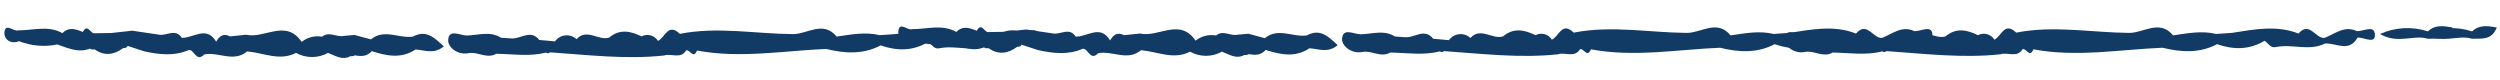 <?xml version="1.0" encoding="UTF-8"?> <svg xmlns="http://www.w3.org/2000/svg" width="565" height="18" viewBox="0 0 565 18" fill="none"> <path d="M101.286 9.183C101.267 10.589 103.31 12.515 105.907 12.013C107.958 11.617 110.046 13.381 112.178 12.148C115.919 12.213 119.673 12.833 123.39 11.887C123.531 11.987 123.702 12.036 123.874 12.025C124.046 12.014 124.209 11.944 124.336 11.827C132.911 12.415 141.474 13.469 150.091 12.544C151.715 11.986 153.806 13.439 155.084 11.386C155.902 11.108 156.683 13.468 157.527 11.422C167.275 13.248 176.978 11.476 186.698 11.062C190.896 12.09 195.046 12.356 199.041 10.258C202.729 11.549 206.325 11.565 209.772 9.489C210.602 9.993 211.043 11.195 212.316 10.91C215.98 10.134 219.83 11.907 223.423 10.111C225.923 9.941 228.865 12.207 230.775 8.778C232.17 8.655 234.704 10.277 234.706 8.235C234.709 5.732 232.095 7.411 230.607 7.305C227.79 5.973 225.667 7.947 223.316 8.838C221.269 9.038 219.933 4.965 217.437 7.859C212.44 5.888 207.411 6.939 202.385 7.702C201.197 7.783 200.009 7.865 198.821 7.947C195.548 7.161 192.322 7.801 189.091 8.27C186.029 4.567 182.455 7.736 179.185 7.71C170.671 7.643 162.148 5.965 153.635 7.65C150.982 5.05 150.289 8.527 148.705 9.24C148.329 8.632 147.737 8.189 147.048 8.001C146.358 7.812 145.623 7.892 144.991 8.224C142.505 7.006 140.046 6.484 137.678 8.492C135.251 9.286 132.626 6.3 130.291 8.857C129.953 8.541 129.551 8.301 129.113 8.154C128.675 8.006 128.21 7.954 127.75 8C127.29 8.047 126.846 8.192 126.446 8.425C126.047 8.658 125.702 8.973 125.435 9.351C124.249 9.244 123.064 9.138 121.878 9.032C119.93 6.562 117.722 8.818 115.645 8.689C114.838 8.635 114.031 8.581 113.224 8.526C110.755 6.952 108.079 7.972 105.511 8.023C104.009 8.054 101.326 6.369 101.286 9.183ZM153.622 10.167C153.9 9.877 154.207 9.618 154.539 9.392C154.207 9.618 153.9 9.877 153.622 10.167Z" fill="#113A64"></path> <path d="M1.01 7.241C0.819 8.711 2.248 10.121 4.312 9.308C7.059 10.391 10.063 10.647 12.954 10.047C15.355 10.862 17.711 12.023 20.346 10.981C20.493 11.081 20.661 11.149 20.837 11.177C21.013 11.206 21.194 11.196 21.366 11.147C23.625 12.738 25.791 12.405 27.895 10.827C28.082 10.877 28.281 10.859 28.456 10.776C28.63 10.693 28.769 10.55 28.848 10.373C30.107 10.785 31.366 11.197 32.625 11.608C36.01 12.339 39.384 12.748 42.698 11.285C43.966 11.234 44.357 14.146 46.154 12.308C49.355 11.645 52.784 14.191 55.849 11.618C59.531 11.91 63.163 13.887 66.913 11.952C68.016 12.567 69.258 12.89 70.522 12.89C71.785 12.89 73.028 12.567 74.131 11.952C75.771 12.551 77.326 13.729 79.204 12.695C79.558 12.745 79.918 12.679 80.23 12.506C81.636 12.779 82.974 12.776 84.006 11.559C87.353 12.627 90.686 13.35 93.909 11.182C95.918 11.3 98.052 12.353 100.291 10.488C98.067 8.373 96.237 6.706 93.341 8.269C90.191 8.77 86.848 6.404 83.831 8.904C82.594 8.571 81.357 8.237 80.12 7.903C79.31 7.973 78.5 8.042 77.69 8.112C76.073 8.499 74.383 6.974 72.801 8.296C71.991 8.149 71.159 8.177 70.36 8.379C69.562 8.581 68.816 8.952 68.173 9.467C64.605 4.201 59.746 8.825 55.618 7.849C54.408 7.975 53.199 8.101 51.989 8.226C50.493 7.441 49.569 8.154 48.858 9.422C46.653 5.697 43.691 8.663 41.077 8.543C39.669 6.375 37.723 8.102 36.051 7.848C33.997 7.544 31.944 7.241 29.89 6.938C28.306 7.112 26.723 7.285 25.139 7.459C23.866 7.48 22.592 7.501 21.319 7.521C20.428 7.624 19.82 5.222 18.714 7.227C17.136 6.588 15.56 6.011 14.103 7.491C10.888 5.681 7.481 6.879 4.151 6.857C3.083 7.257 1.291 5.071 1.01 7.241Z" fill="#113A64"></path> <path d="M303.31 8.908C303.29 10.314 305.333 12.24 307.931 11.739C309.981 11.342 312.07 13.107 314.202 11.874C317.942 11.939 321.696 12.558 325.414 11.613C325.554 11.713 325.725 11.761 325.897 11.751C326.07 11.739 326.233 11.669 326.36 11.552C334.935 12.141 343.497 13.194 352.115 12.269C353.739 11.711 355.83 13.165 357.107 11.111C357.926 10.834 358.706 13.193 359.551 11.147C369.298 12.973 379.001 11.201 388.721 10.787C392.92 11.816 397.069 12.082 401.065 9.984C404.752 11.274 408.349 11.29 411.795 9.215C412.626 9.719 413.067 10.92 414.339 10.636C418.004 9.859 421.854 11.632 425.447 9.836C427.947 9.666 430.889 11.933 432.798 8.503C434.194 8.38 436.728 10.002 436.73 7.96C436.733 5.457 434.119 7.137 432.631 7.03C429.813 5.699 427.69 7.672 425.34 8.564C423.292 8.764 421.957 4.69 419.461 7.585C414.463 5.614 409.434 6.664 404.408 7.428C403.221 7.509 402.033 7.591 400.845 7.672C397.572 6.887 394.346 7.527 391.115 7.996C388.052 4.292 384.479 7.462 381.208 7.436C372.695 7.368 364.171 5.691 355.658 7.376C353.006 4.776 352.313 8.253 350.729 8.965C350.353 8.357 349.761 7.915 349.071 7.726C348.382 7.538 347.647 7.618 347.014 7.95C344.529 6.731 342.069 6.21 339.702 8.217C337.274 9.012 334.65 6.025 332.314 8.582C331.977 8.267 331.575 8.027 331.137 7.879C330.699 7.731 330.234 7.679 329.774 7.726C329.314 7.773 328.869 7.917 328.47 8.15C328.071 8.383 327.726 8.699 327.458 9.076C326.273 8.97 325.087 8.864 323.902 8.758C321.954 6.287 319.745 8.544 317.668 8.415C316.862 8.361 316.055 8.306 315.248 8.252C312.778 6.678 310.103 7.697 307.535 7.749C306.033 7.779 303.35 6.095 303.31 8.908ZM355.646 9.892C355.924 9.603 356.231 9.343 356.562 9.118C356.231 9.343 355.924 9.603 355.646 9.892Z" fill="#113A64"></path> <path d="M403.31 8.908C403.29 10.314 405.333 12.24 407.931 11.739C409.981 11.342 412.07 13.107 414.202 11.874C417.942 11.939 421.696 12.558 425.414 11.613C425.554 11.713 425.725 11.761 425.897 11.751C426.07 11.739 426.233 11.669 426.36 11.552C434.935 12.141 443.497 13.194 452.115 12.269C453.739 11.711 455.83 13.165 457.107 11.111C457.926 10.834 458.706 13.193 459.551 11.147C469.298 12.973 479.001 11.201 488.721 10.787C492.92 11.816 497.069 12.082 501.065 9.984C504.752 11.274 508.349 11.29 511.795 9.215C512.626 9.719 513.067 10.92 514.339 10.636C518.004 9.859 521.854 11.632 525.447 9.836C527.947 9.666 530.889 11.933 532.798 8.503C534.194 8.38 536.728 10.002 536.73 7.96C536.733 5.457 534.119 7.137 532.631 7.03C529.813 5.699 527.69 7.672 525.34 8.564C523.292 8.764 521.957 4.69 519.461 7.585C514.463 5.614 509.434 6.664 504.408 7.428C503.221 7.509 502.033 7.591 500.845 7.672C497.572 6.887 494.346 7.527 491.115 7.996C488.052 4.292 484.479 7.462 481.208 7.436C472.695 7.368 464.171 5.691 455.658 7.376C453.006 4.776 452.313 8.253 450.729 8.965C450.353 8.357 449.761 7.915 449.071 7.726C448.382 7.538 447.647 7.618 447.014 7.95C444.529 6.731 442.069 6.21 439.702 8.217C437.274 9.012 434.65 6.025 432.314 8.582C431.977 8.267 431.575 8.027 431.137 7.879C430.699 7.731 430.234 7.679 429.774 7.726C429.314 7.773 428.869 7.917 428.47 8.15C428.071 8.383 427.726 8.699 427.458 9.076C426.273 8.97 425.087 8.864 423.902 8.758C421.954 6.287 419.745 8.544 417.668 8.415C416.862 8.361 416.055 8.306 415.248 8.252C412.778 6.678 410.103 7.697 407.535 7.749C406.033 7.779 403.35 6.095 403.31 8.908ZM455.646 9.892C455.924 9.603 456.231 9.343 456.562 9.118C456.231 9.343 455.924 9.603 455.646 9.892Z" fill="#113A64"></path> <path d="M537.884 7.684C541.98 10.059 545.48 7.759 548.661 8.756C550.747 8.654 553.111 9.234 554.27 6.202C552.235 5.874 550.368 5.514 548.704 7.092C545.15 5.932 541.291 6.143 537.884 7.684Z" fill="#113A64"></path> <path d="M547.884 7.684C551.98 10.059 555.48 7.759 558.661 8.756C560.747 8.654 563.111 9.234 564.27 6.202C562.235 5.874 560.368 5.514 558.704 7.092C555.15 5.932 551.291 6.143 547.884 7.684Z" fill="#113A64"></path> <path d="M203.033 6.966C202.842 8.436 204.272 9.846 206.336 9.034C209.083 10.116 212.087 10.373 214.978 9.773C217.378 10.588 219.735 11.748 222.369 10.706C222.517 10.807 222.685 10.874 222.861 10.903C223.037 10.932 223.217 10.921 223.389 10.873C225.649 12.464 227.815 12.131 229.919 10.553C230.106 10.603 230.305 10.585 230.479 10.502C230.654 10.418 230.793 10.275 230.871 10.099C232.131 10.51 233.39 10.922 234.649 11.334C238.033 12.065 241.407 12.474 244.721 11.01C245.989 10.96 246.381 13.872 248.178 12.033C251.379 11.37 254.808 13.916 257.872 11.344C261.555 11.636 265.187 13.613 268.936 11.677C270.04 12.293 271.282 12.616 272.546 12.616C273.809 12.616 275.051 12.293 276.155 11.678C277.794 12.277 279.349 13.454 281.228 12.421C281.581 12.471 281.941 12.405 282.254 12.232C283.66 12.504 284.997 12.502 286.03 11.285C289.376 12.352 292.71 13.075 295.933 10.907C297.941 11.025 300.076 12.078 302.315 10.213C300.091 8.099 298.26 6.432 295.365 7.994C292.214 8.496 288.872 6.13 285.855 8.63C284.618 8.296 283.381 7.963 282.143 7.629C281.333 7.698 280.524 7.768 279.714 7.837C278.097 8.225 276.407 6.7 274.825 8.022C274.015 7.874 273.182 7.902 272.384 8.104C271.585 8.306 270.839 8.677 270.197 9.192C266.628 3.926 261.77 8.551 257.641 7.575C256.432 7.7 255.222 7.826 254.012 7.952C252.517 7.167 251.593 7.879 250.882 9.148C248.677 5.423 245.714 8.389 243.101 8.268C241.693 6.101 239.747 7.828 238.074 7.573C236.021 7.27 233.967 6.967 231.914 6.663C230.33 6.837 228.746 7.011 227.163 7.185C225.889 7.205 224.616 7.226 223.342 7.247C222.452 7.35 221.844 4.947 220.738 6.953C219.16 6.314 217.584 5.737 216.127 7.217C212.912 5.407 209.504 6.605 206.175 6.583C205.107 6.983 203.315 4.796 203.033 6.966Z" fill="#113A64"></path> </svg> 